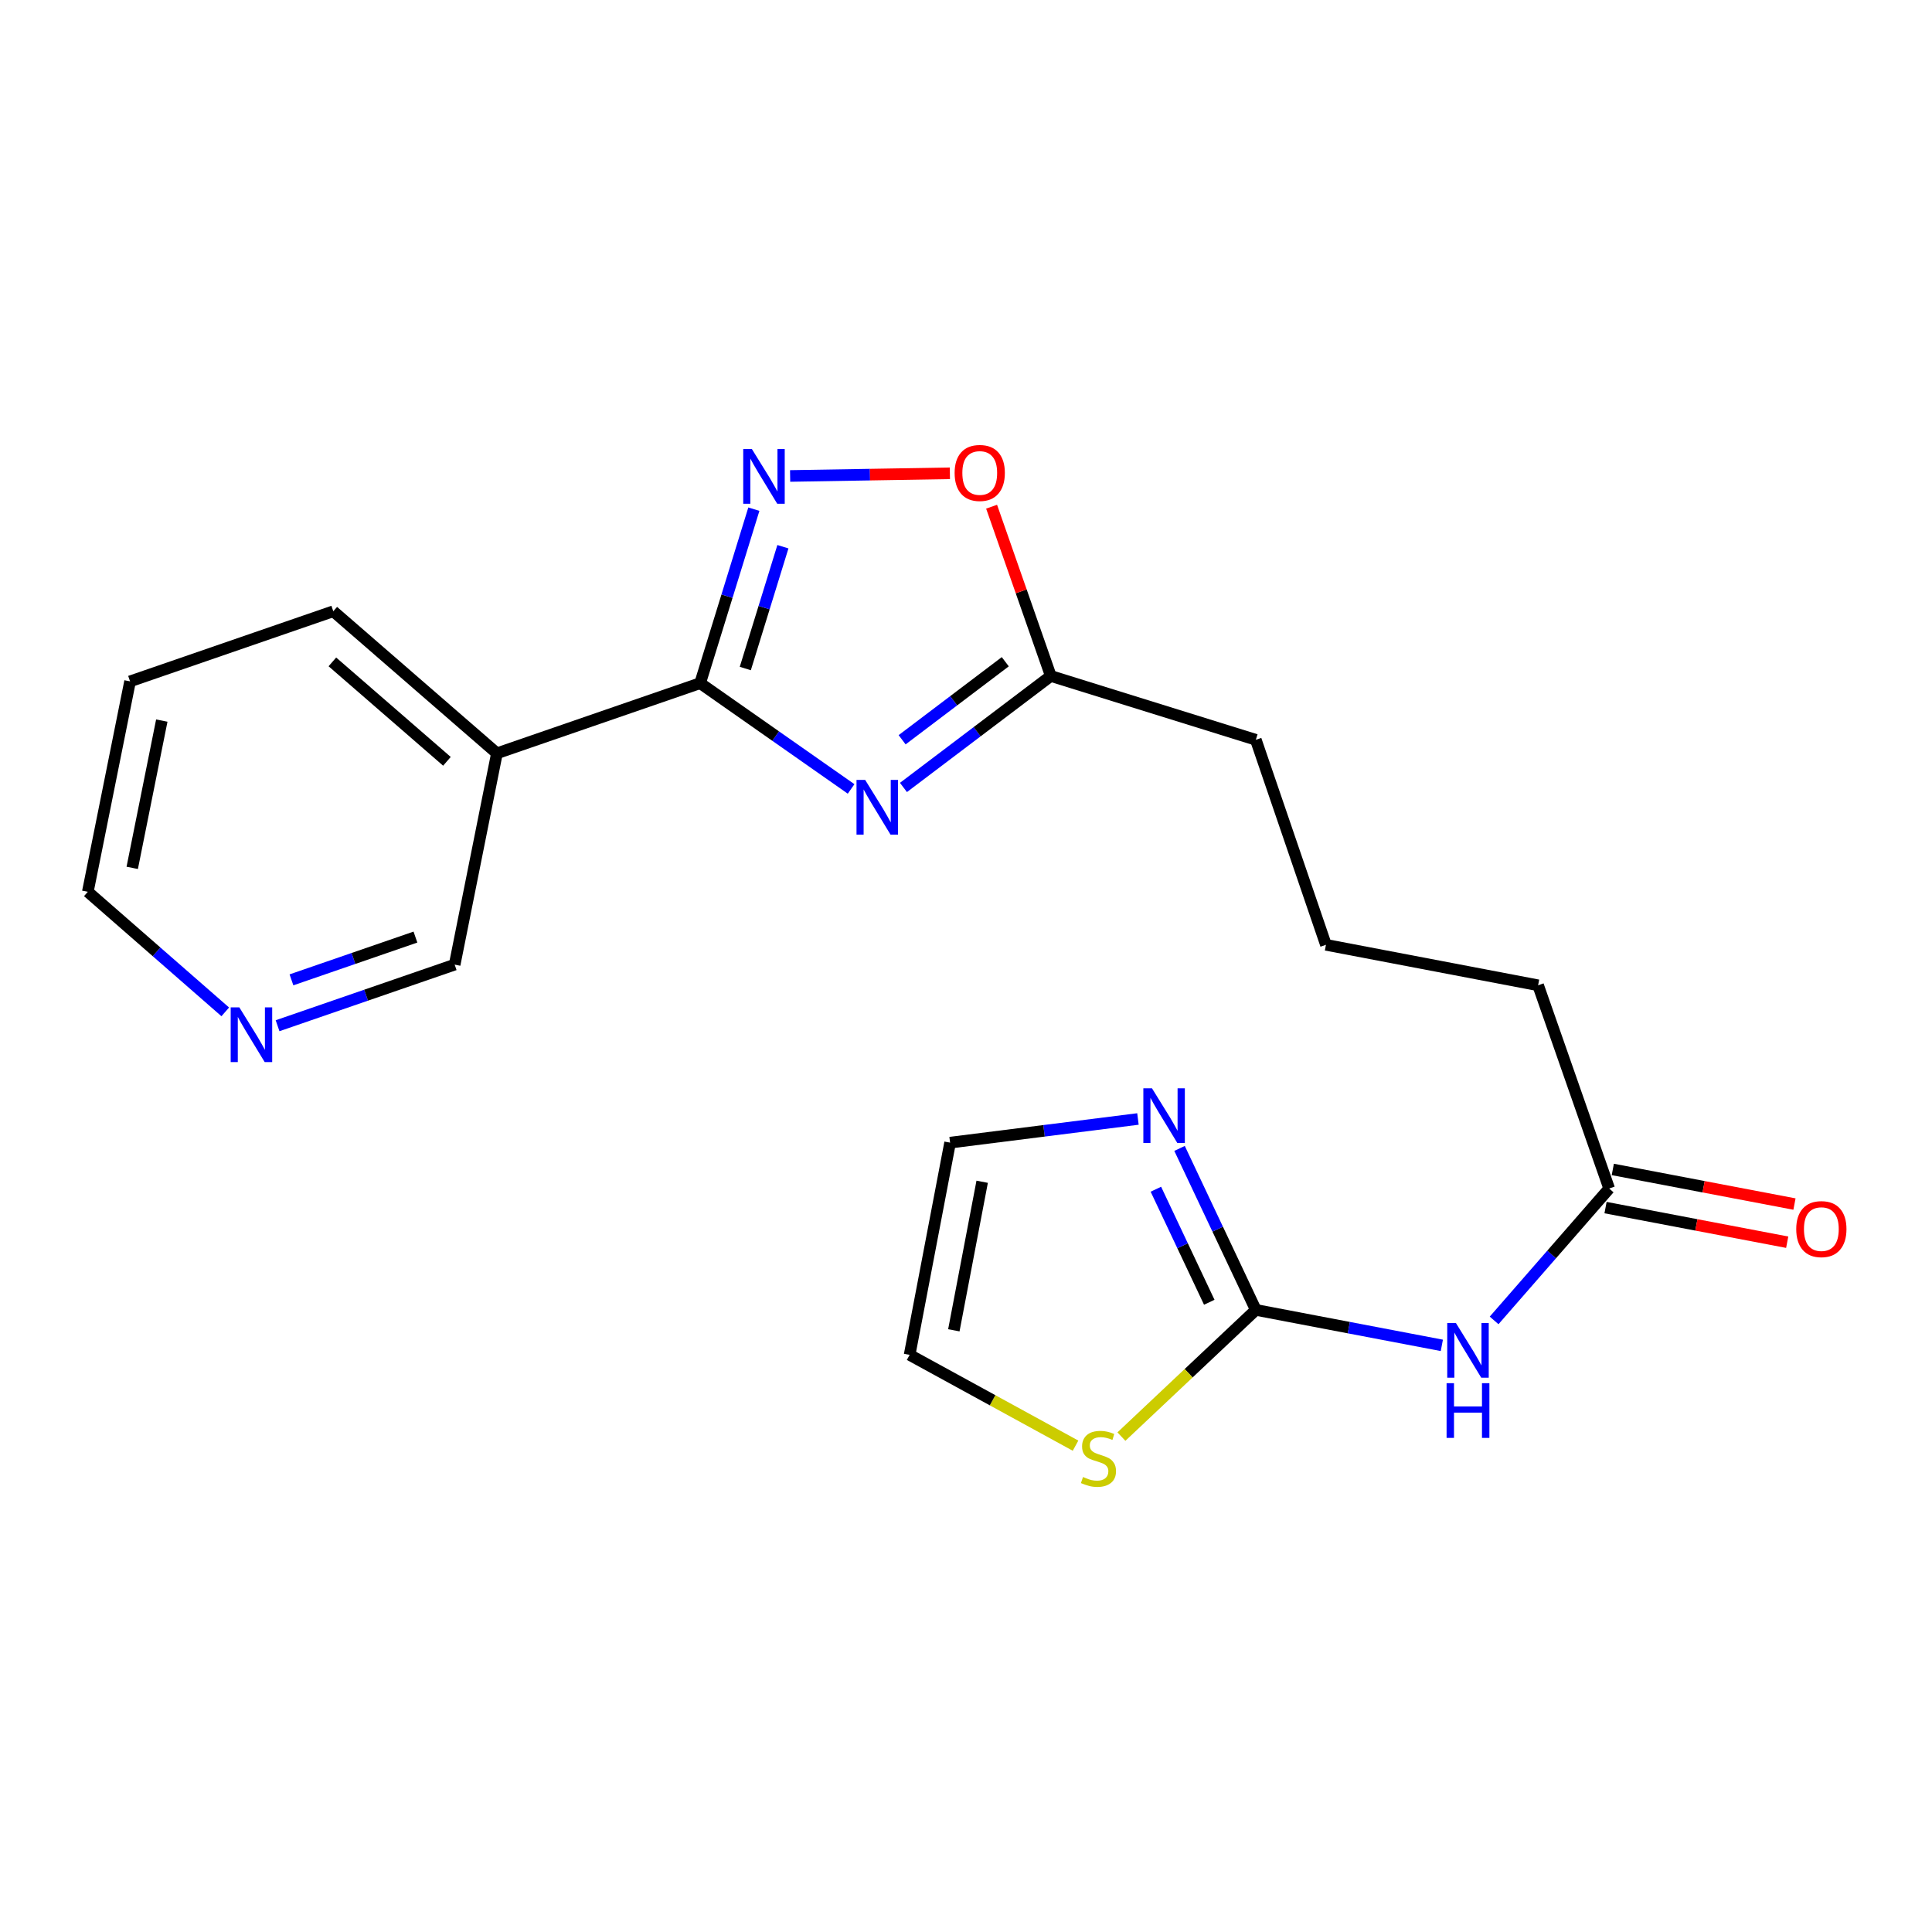 <?xml version='1.0' encoding='iso-8859-1'?>
<svg version='1.1' baseProfile='full'
              xmlns='http://www.w3.org/2000/svg'
                      xmlns:rdkit='http://www.rdkit.org/xml'
                      xmlns:xlink='http://www.w3.org/1999/xlink'
                  xml:space='preserve'
width='1000px' height='1000px' viewBox='0 0 1000 1000'>
<!-- END OF HEADER -->
<rect style='opacity:1.0;fill:#FFFFFF;stroke:none' width='1000' height='1000' x='0' y='0'> </rect>
<path class='bond-0' d='M 440.532,408.352 L 401.461,380.979' style='fill:none;fill-rule:evenodd;stroke:#0000FF;stroke-width:6px;stroke-linecap:butt;stroke-linejoin:miter;stroke-opacity:1' />
<path class='bond-0' d='M 401.461,380.979 L 362.391,353.606' style='fill:none;fill-rule:evenodd;stroke:#000000;stroke-width:6px;stroke-linecap:butt;stroke-linejoin:miter;stroke-opacity:1' />
<path class='bond-5' d='M 467.626,407.583 L 505.761,378.735' style='fill:none;fill-rule:evenodd;stroke:#0000FF;stroke-width:6px;stroke-linecap:butt;stroke-linejoin:miter;stroke-opacity:1' />
<path class='bond-5' d='M 505.761,378.735 L 543.896,349.887' style='fill:none;fill-rule:evenodd;stroke:#000000;stroke-width:6px;stroke-linecap:butt;stroke-linejoin:miter;stroke-opacity:1' />
<path class='bond-5' d='M 466.94,382.898 L 493.634,362.704' style='fill:none;fill-rule:evenodd;stroke:#0000FF;stroke-width:6px;stroke-linecap:butt;stroke-linejoin:miter;stroke-opacity:1' />
<path class='bond-5' d='M 493.634,362.704 L 520.329,342.511' style='fill:none;fill-rule:evenodd;stroke:#000000;stroke-width:6px;stroke-linecap:butt;stroke-linejoin:miter;stroke-opacity:1' />
<path class='bond-1' d='M 362.391,353.606 L 376.294,308.574' style='fill:none;fill-rule:evenodd;stroke:#000000;stroke-width:6px;stroke-linecap:butt;stroke-linejoin:miter;stroke-opacity:1' />
<path class='bond-1' d='M 376.294,308.574 L 390.197,263.543' style='fill:none;fill-rule:evenodd;stroke:#0000FF;stroke-width:6px;stroke-linecap:butt;stroke-linejoin:miter;stroke-opacity:1' />
<path class='bond-1' d='M 385.767,346.026 L 395.499,314.504' style='fill:none;fill-rule:evenodd;stroke:#000000;stroke-width:6px;stroke-linecap:butt;stroke-linejoin:miter;stroke-opacity:1' />
<path class='bond-1' d='M 395.499,314.504 L 405.232,282.982' style='fill:none;fill-rule:evenodd;stroke:#0000FF;stroke-width:6px;stroke-linecap:butt;stroke-linejoin:miter;stroke-opacity:1' />
<path class='bond-7' d='M 362.391,353.606 L 257.211,389.909' style='fill:none;fill-rule:evenodd;stroke:#000000;stroke-width:6px;stroke-linecap:butt;stroke-linejoin:miter;stroke-opacity:1' />
<path class='bond-21' d='M 408.966,246.357 L 450.312,245.667' style='fill:none;fill-rule:evenodd;stroke:#0000FF;stroke-width:6px;stroke-linecap:butt;stroke-linejoin:miter;stroke-opacity:1' />
<path class='bond-21' d='M 450.312,245.667 L 491.658,244.976' style='fill:none;fill-rule:evenodd;stroke:#FF0000;stroke-width:6px;stroke-linecap:butt;stroke-linejoin:miter;stroke-opacity:1' />
<path class='bond-2' d='M 650.014,678.001 L 698.154,687.18' style='fill:none;fill-rule:evenodd;stroke:#000000;stroke-width:6px;stroke-linecap:butt;stroke-linejoin:miter;stroke-opacity:1' />
<path class='bond-2' d='M 698.154,687.18 L 746.293,696.358' style='fill:none;fill-rule:evenodd;stroke:#0000FF;stroke-width:6px;stroke-linecap:butt;stroke-linejoin:miter;stroke-opacity:1' />
<path class='bond-4' d='M 650.014,678.001 L 630.274,636.209' style='fill:none;fill-rule:evenodd;stroke:#000000;stroke-width:6px;stroke-linecap:butt;stroke-linejoin:miter;stroke-opacity:1' />
<path class='bond-4' d='M 630.274,636.209 L 610.534,594.417' style='fill:none;fill-rule:evenodd;stroke:#0000FF;stroke-width:6px;stroke-linecap:butt;stroke-linejoin:miter;stroke-opacity:1' />
<path class='bond-4' d='M 625.917,674.048 L 612.099,644.794' style='fill:none;fill-rule:evenodd;stroke:#000000;stroke-width:6px;stroke-linecap:butt;stroke-linejoin:miter;stroke-opacity:1' />
<path class='bond-4' d='M 612.099,644.794 L 598.281,615.539' style='fill:none;fill-rule:evenodd;stroke:#0000FF;stroke-width:6px;stroke-linecap:butt;stroke-linejoin:miter;stroke-opacity:1' />
<path class='bond-8' d='M 650.014,678.001 L 615.228,710.789' style='fill:none;fill-rule:evenodd;stroke:#000000;stroke-width:6px;stroke-linecap:butt;stroke-linejoin:miter;stroke-opacity:1' />
<path class='bond-8' d='M 615.228,710.789 L 580.442,743.577' style='fill:none;fill-rule:evenodd;stroke:#CCCC00;stroke-width:6px;stroke-linecap:butt;stroke-linejoin:miter;stroke-opacity:1' />
<path class='bond-3' d='M 773.347,683.443 L 803.125,649.31' style='fill:none;fill-rule:evenodd;stroke:#0000FF;stroke-width:6px;stroke-linecap:butt;stroke-linejoin:miter;stroke-opacity:1' />
<path class='bond-3' d='M 803.125,649.31 L 832.904,615.177' style='fill:none;fill-rule:evenodd;stroke:#000000;stroke-width:6px;stroke-linecap:butt;stroke-linejoin:miter;stroke-opacity:1' />
<path class='bond-10' d='M 589.002,579.183 L 540.385,585.309' style='fill:none;fill-rule:evenodd;stroke:#0000FF;stroke-width:6px;stroke-linecap:butt;stroke-linejoin:miter;stroke-opacity:1' />
<path class='bond-10' d='M 540.385,585.309 L 491.769,591.436' style='fill:none;fill-rule:evenodd;stroke:#000000;stroke-width:6px;stroke-linecap:butt;stroke-linejoin:miter;stroke-opacity:1' />
<path class='bond-6' d='M 543.896,349.887 L 528.572,306.075' style='fill:none;fill-rule:evenodd;stroke:#000000;stroke-width:6px;stroke-linecap:butt;stroke-linejoin:miter;stroke-opacity:1' />
<path class='bond-6' d='M 528.572,306.075 L 513.249,262.264' style='fill:none;fill-rule:evenodd;stroke:#FF0000;stroke-width:6px;stroke-linecap:butt;stroke-linejoin:miter;stroke-opacity:1' />
<path class='bond-15' d='M 543.896,349.887 L 650.014,382.918' style='fill:none;fill-rule:evenodd;stroke:#000000;stroke-width:6px;stroke-linecap:butt;stroke-linejoin:miter;stroke-opacity:1' />
<path class='bond-14' d='M 257.211,389.909 L 235.335,499.288' style='fill:none;fill-rule:evenodd;stroke:#000000;stroke-width:6px;stroke-linecap:butt;stroke-linejoin:miter;stroke-opacity:1' />
<path class='bond-16' d='M 257.211,389.909 L 172.51,316.387' style='fill:none;fill-rule:evenodd;stroke:#000000;stroke-width:6px;stroke-linecap:butt;stroke-linejoin:miter;stroke-opacity:1' />
<path class='bond-16' d='M 231.329,394.06 L 172.039,342.594' style='fill:none;fill-rule:evenodd;stroke:#000000;stroke-width:6px;stroke-linecap:butt;stroke-linejoin:miter;stroke-opacity:1' />
<path class='bond-11' d='M 556.698,748.278 L 513.759,724.775' style='fill:none;fill-rule:evenodd;stroke:#CCCC00;stroke-width:6px;stroke-linecap:butt;stroke-linejoin:miter;stroke-opacity:1' />
<path class='bond-11' d='M 513.759,724.775 L 470.82,701.273' style='fill:none;fill-rule:evenodd;stroke:#000000;stroke-width:6px;stroke-linecap:butt;stroke-linejoin:miter;stroke-opacity:1' />
<path class='bond-9' d='M 832.904,615.177 L 796.12,509.985' style='fill:none;fill-rule:evenodd;stroke:#000000;stroke-width:6px;stroke-linecap:butt;stroke-linejoin:miter;stroke-opacity:1' />
<path class='bond-13' d='M 831.023,625.049 L 878.038,634.008' style='fill:none;fill-rule:evenodd;stroke:#000000;stroke-width:6px;stroke-linecap:butt;stroke-linejoin:miter;stroke-opacity:1' />
<path class='bond-13' d='M 878.038,634.008 L 925.053,642.966' style='fill:none;fill-rule:evenodd;stroke:#FF0000;stroke-width:6px;stroke-linecap:butt;stroke-linejoin:miter;stroke-opacity:1' />
<path class='bond-13' d='M 834.785,605.304 L 881.8,614.263' style='fill:none;fill-rule:evenodd;stroke:#000000;stroke-width:6px;stroke-linecap:butt;stroke-linejoin:miter;stroke-opacity:1' />
<path class='bond-13' d='M 881.8,614.263 L 928.815,623.221' style='fill:none;fill-rule:evenodd;stroke:#FF0000;stroke-width:6px;stroke-linecap:butt;stroke-linejoin:miter;stroke-opacity:1' />
<path class='bond-23' d='M 491.769,591.436 L 470.82,701.273' style='fill:none;fill-rule:evenodd;stroke:#000000;stroke-width:6px;stroke-linecap:butt;stroke-linejoin:miter;stroke-opacity:1' />
<path class='bond-23' d='M 508.371,611.677 L 493.707,688.563' style='fill:none;fill-rule:evenodd;stroke:#000000;stroke-width:6px;stroke-linecap:butt;stroke-linejoin:miter;stroke-opacity:1' />
<path class='bond-12' d='M 143.665,530.915 L 189.5,515.101' style='fill:none;fill-rule:evenodd;stroke:#0000FF;stroke-width:6px;stroke-linecap:butt;stroke-linejoin:miter;stroke-opacity:1' />
<path class='bond-12' d='M 189.5,515.101 L 235.335,499.288' style='fill:none;fill-rule:evenodd;stroke:#000000;stroke-width:6px;stroke-linecap:butt;stroke-linejoin:miter;stroke-opacity:1' />
<path class='bond-12' d='M 150.86,507.169 L 182.945,496.1' style='fill:none;fill-rule:evenodd;stroke:#0000FF;stroke-width:6px;stroke-linecap:butt;stroke-linejoin:miter;stroke-opacity:1' />
<path class='bond-12' d='M 182.945,496.1 L 215.029,485.031' style='fill:none;fill-rule:evenodd;stroke:#000000;stroke-width:6px;stroke-linecap:butt;stroke-linejoin:miter;stroke-opacity:1' />
<path class='bond-22' d='M 116.592,523.74 L 81.023,492.664' style='fill:none;fill-rule:evenodd;stroke:#0000FF;stroke-width:6px;stroke-linecap:butt;stroke-linejoin:miter;stroke-opacity:1' />
<path class='bond-22' d='M 81.023,492.664 L 45.455,461.589' style='fill:none;fill-rule:evenodd;stroke:#000000;stroke-width:6px;stroke-linecap:butt;stroke-linejoin:miter;stroke-opacity:1' />
<path class='bond-18' d='M 650.014,382.918 L 686.306,489.037' style='fill:none;fill-rule:evenodd;stroke:#000000;stroke-width:6px;stroke-linecap:butt;stroke-linejoin:miter;stroke-opacity:1' />
<path class='bond-20' d='M 172.51,316.387 L 67.319,352.679' style='fill:none;fill-rule:evenodd;stroke:#000000;stroke-width:6px;stroke-linecap:butt;stroke-linejoin:miter;stroke-opacity:1' />
<path class='bond-17' d='M 796.12,509.985 L 686.306,489.037' style='fill:none;fill-rule:evenodd;stroke:#000000;stroke-width:6px;stroke-linecap:butt;stroke-linejoin:miter;stroke-opacity:1' />
<path class='bond-19' d='M 45.455,461.589 L 67.319,352.679' style='fill:none;fill-rule:evenodd;stroke:#000000;stroke-width:6px;stroke-linecap:butt;stroke-linejoin:miter;stroke-opacity:1' />
<path class='bond-19' d='M 68.441,449.208 L 83.746,372.972' style='fill:none;fill-rule:evenodd;stroke:#000000;stroke-width:6px;stroke-linecap:butt;stroke-linejoin:miter;stroke-opacity:1' />
<path  class='atom-0' d='M 447.81 403.677
L 457.09 418.677
Q 458.01 420.157, 459.49 422.837
Q 460.97 425.517, 461.05 425.677
L 461.05 403.677
L 464.81 403.677
L 464.81 431.997
L 460.93 431.997
L 450.97 415.597
Q 449.81 413.677, 448.57 411.477
Q 447.37 409.277, 447.01 408.597
L 447.01 431.997
L 443.33 431.997
L 443.33 403.677
L 447.81 403.677
' fill='#0000FF'/>
<path  class='atom-2' d='M 389.173 232.423
L 398.453 247.423
Q 399.373 248.903, 400.853 251.583
Q 402.333 254.263, 402.413 254.423
L 402.413 232.423
L 406.173 232.423
L 406.173 260.743
L 402.293 260.743
L 392.333 244.343
Q 391.173 242.423, 389.933 240.223
Q 388.733 238.023, 388.373 237.343
L 388.373 260.743
L 384.693 260.743
L 384.693 232.423
L 389.173 232.423
' fill='#0000FF'/>
<path  class='atom-4' d='M 753.568 684.779
L 762.848 699.779
Q 763.768 701.259, 765.248 703.939
Q 766.728 706.619, 766.808 706.779
L 766.808 684.779
L 770.568 684.779
L 770.568 713.099
L 766.688 713.099
L 756.728 696.699
Q 755.568 694.779, 754.328 692.579
Q 753.128 690.379, 752.768 689.699
L 752.768 713.099
L 749.088 713.099
L 749.088 684.779
L 753.568 684.779
' fill='#0000FF'/>
<path  class='atom-4' d='M 748.748 715.931
L 752.588 715.931
L 752.588 727.971
L 767.068 727.971
L 767.068 715.931
L 770.908 715.931
L 770.908 744.251
L 767.068 744.251
L 767.068 731.171
L 752.588 731.171
L 752.588 744.251
L 748.748 744.251
L 748.748 715.931
' fill='#0000FF'/>
<path  class='atom-5' d='M 596.273 563.318
L 605.553 578.318
Q 606.473 579.798, 607.953 582.478
Q 609.433 585.158, 609.513 585.318
L 609.513 563.318
L 613.273 563.318
L 613.273 591.638
L 609.393 591.638
L 599.433 575.238
Q 598.273 573.318, 597.033 571.118
Q 595.833 568.918, 595.473 568.238
L 595.473 591.638
L 591.793 591.638
L 591.793 563.318
L 596.273 563.318
' fill='#0000FF'/>
<path  class='atom-7' d='M 494.112 244.798
Q 494.112 237.998, 497.472 234.198
Q 500.832 230.398, 507.112 230.398
Q 513.392 230.398, 516.752 234.198
Q 520.112 237.998, 520.112 244.798
Q 520.112 251.678, 516.712 255.598
Q 513.312 259.478, 507.112 259.478
Q 500.872 259.478, 497.472 255.598
Q 494.112 251.718, 494.112 244.798
M 507.112 256.278
Q 511.432 256.278, 513.752 253.398
Q 516.112 250.478, 516.112 244.798
Q 516.112 239.238, 513.752 236.438
Q 511.432 233.598, 507.112 233.598
Q 502.792 233.598, 500.432 236.398
Q 498.112 239.198, 498.112 244.798
Q 498.112 250.518, 500.432 253.398
Q 502.792 256.278, 507.112 256.278
' fill='#FF0000'/>
<path  class='atom-9' d='M 560.563 764.493
Q 560.883 764.613, 562.203 765.173
Q 563.523 765.733, 564.963 766.093
Q 566.443 766.413, 567.883 766.413
Q 570.563 766.413, 572.123 765.133
Q 573.683 763.813, 573.683 761.533
Q 573.683 759.973, 572.883 759.013
Q 572.123 758.053, 570.923 757.533
Q 569.723 757.013, 567.723 756.413
Q 565.203 755.653, 563.683 754.933
Q 562.203 754.213, 561.123 752.693
Q 560.083 751.173, 560.083 748.613
Q 560.083 745.053, 562.483 742.853
Q 564.923 740.653, 569.723 740.653
Q 573.003 740.653, 576.723 742.213
L 575.803 745.293
Q 572.403 743.893, 569.843 743.893
Q 567.083 743.893, 565.563 745.053
Q 564.043 746.173, 564.083 748.133
Q 564.083 749.653, 564.843 750.573
Q 565.643 751.493, 566.763 752.013
Q 567.923 752.533, 569.843 753.133
Q 572.403 753.933, 573.923 754.733
Q 575.443 755.533, 576.523 757.173
Q 577.643 758.773, 577.643 761.533
Q 577.643 765.453, 575.003 767.573
Q 572.403 769.653, 568.043 769.653
Q 565.523 769.653, 563.603 769.093
Q 561.723 768.573, 559.483 767.653
L 560.563 764.493
' fill='#CCCC00'/>
<path  class='atom-13' d='M 123.884 521.42
L 133.164 536.42
Q 134.084 537.9, 135.564 540.58
Q 137.044 543.26, 137.124 543.42
L 137.124 521.42
L 140.884 521.42
L 140.884 549.74
L 137.004 549.74
L 127.044 533.34
Q 125.884 531.42, 124.644 529.22
Q 123.444 527.02, 123.084 526.34
L 123.084 549.74
L 119.404 549.74
L 119.404 521.42
L 123.884 521.42
' fill='#0000FF'/>
<path  class='atom-14' d='M 929.729 636.183
Q 929.729 629.383, 933.089 625.583
Q 936.449 621.783, 942.729 621.783
Q 949.009 621.783, 952.369 625.583
Q 955.729 629.383, 955.729 636.183
Q 955.729 643.063, 952.329 646.983
Q 948.929 650.863, 942.729 650.863
Q 936.489 650.863, 933.089 646.983
Q 929.729 643.103, 929.729 636.183
M 942.729 647.663
Q 947.049 647.663, 949.369 644.783
Q 951.729 641.863, 951.729 636.183
Q 951.729 630.623, 949.369 627.823
Q 947.049 624.983, 942.729 624.983
Q 938.409 624.983, 936.049 627.783
Q 933.729 630.583, 933.729 636.183
Q 933.729 641.903, 936.049 644.783
Q 938.409 647.663, 942.729 647.663
' fill='#FF0000'/>
</svg>
